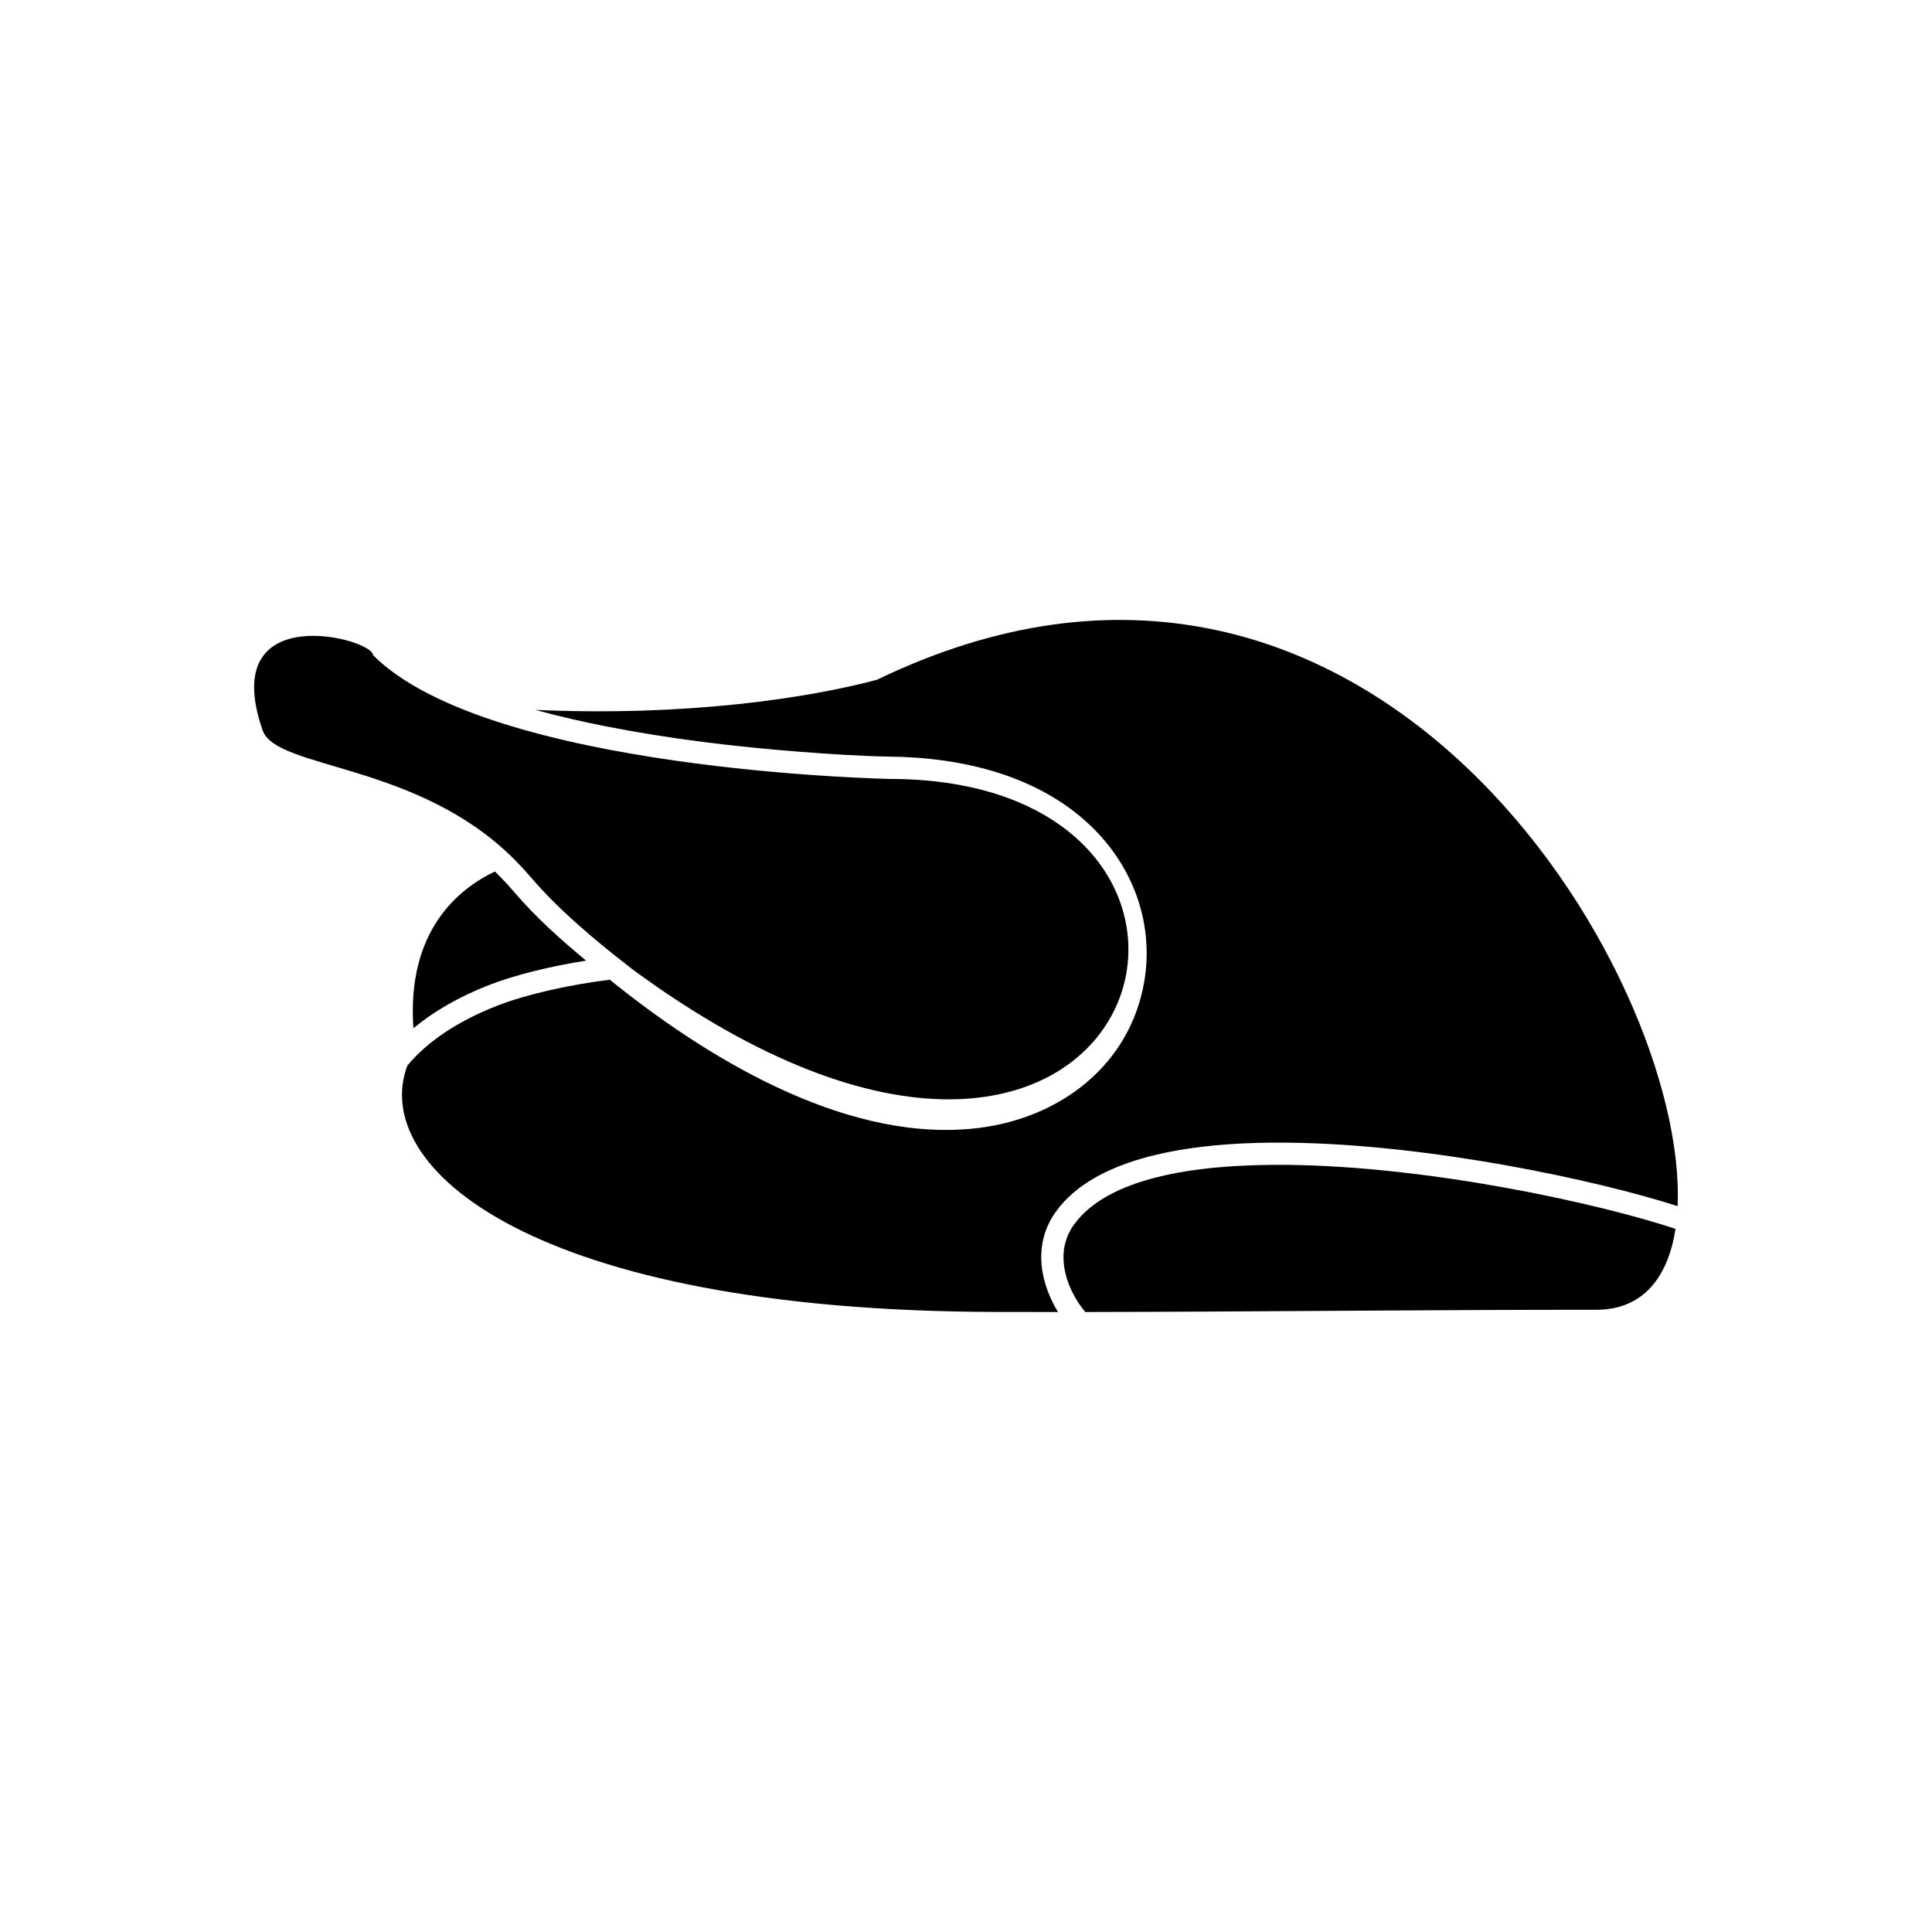 <?xml version="1.0" encoding="UTF-8"?>
<!-- Uploaded to: ICON Repo, www.iconrepo.com, Generator: ICON Repo Mixer Tools -->
<svg fill="#000000" width="800px" height="800px" version="1.1" viewBox="144 144 512 512" xmlns="http://www.w3.org/2000/svg">
 <g fill-rule="evenodd">
  <path d="m285.86 332.13c40.688 1.777 72.527-3.191 90.551-7.988 130.27-62.914 214.86 77.578 212.18 139.5-21.062-6.789-65.516-16.426-103.31-16.824-27.211-0.289-51.18 4.266-61.324 18.105-3.496 4.769-4.387 9.875-3.887 14.621 0.484 4.637 2.328 8.918 4.312 12.152-5.535 0.004-11.07-0.004-16.598-0.016-122.97-0.312-165.94-38.34-155.83-65.281l0.023-0.027c5.109-6.176 13.09-11.648 23.602-15.777 7.711-3.027 18.82-5.551 30.004-6.965l0.82 0.652 1.562 1.238c25.457 20.164 61.824 41.754 95.793 37.348 21.383-2.773 39.637-16.664 43.457-38.598 2.613-14.992-2.574-29.777-13.23-40.496-14.109-14.195-34.848-19.07-54.273-19.262-7.852-0.152-15.855-0.676-23.68-1.281-17.184-1.328-34.52-3.402-51.43-6.738-5.477-1.078-11.996-2.512-18.746-4.367zm13.461 66.445c-9.742 1.543-19.035 3.844-25.887 6.535-7.953 3.125-14.621 7.004-19.871 11.395-1.844-25.969 12.105-37.043 21.59-41.543 0.402 0.387 0.801 0.777 1.195 1.176 1.395 1.41 2.734 2.871 4.023 4.379 5.547 6.496 12.203 12.484 18.953 18.059zm288.7 71.09c-2.004 13.098-8.805 21.438-20.941 21.438-45.109 0-90.363 0.52-135.48 0.594-0.07-0.109-0.148-0.215-0.234-0.32-2.148-2.547-4.894-7.227-5.441-12.426-0.359-3.438 0.273-7.117 2.781-10.539 8.82-12.031 31.039-15.977 56.527-15.707 37.984 0.402 82.773 10.289 102.79 16.961z"/>
  <path d="m311.63 400.9-1.562-1.238c-8.516-6.578-18.195-14.758-25.211-22.977-1.398-1.637-2.84-3.203-4.316-4.695-25.727-26.031-63.316-23.984-66.945-34.441-12.219-35.223 29.281-24.379 29.281-19.906 30.723 30.723 136.75 32.777 136.75 32.777 111.07 0 68.586 150.81-67.996 50.48z"/>
 </g>
</svg>